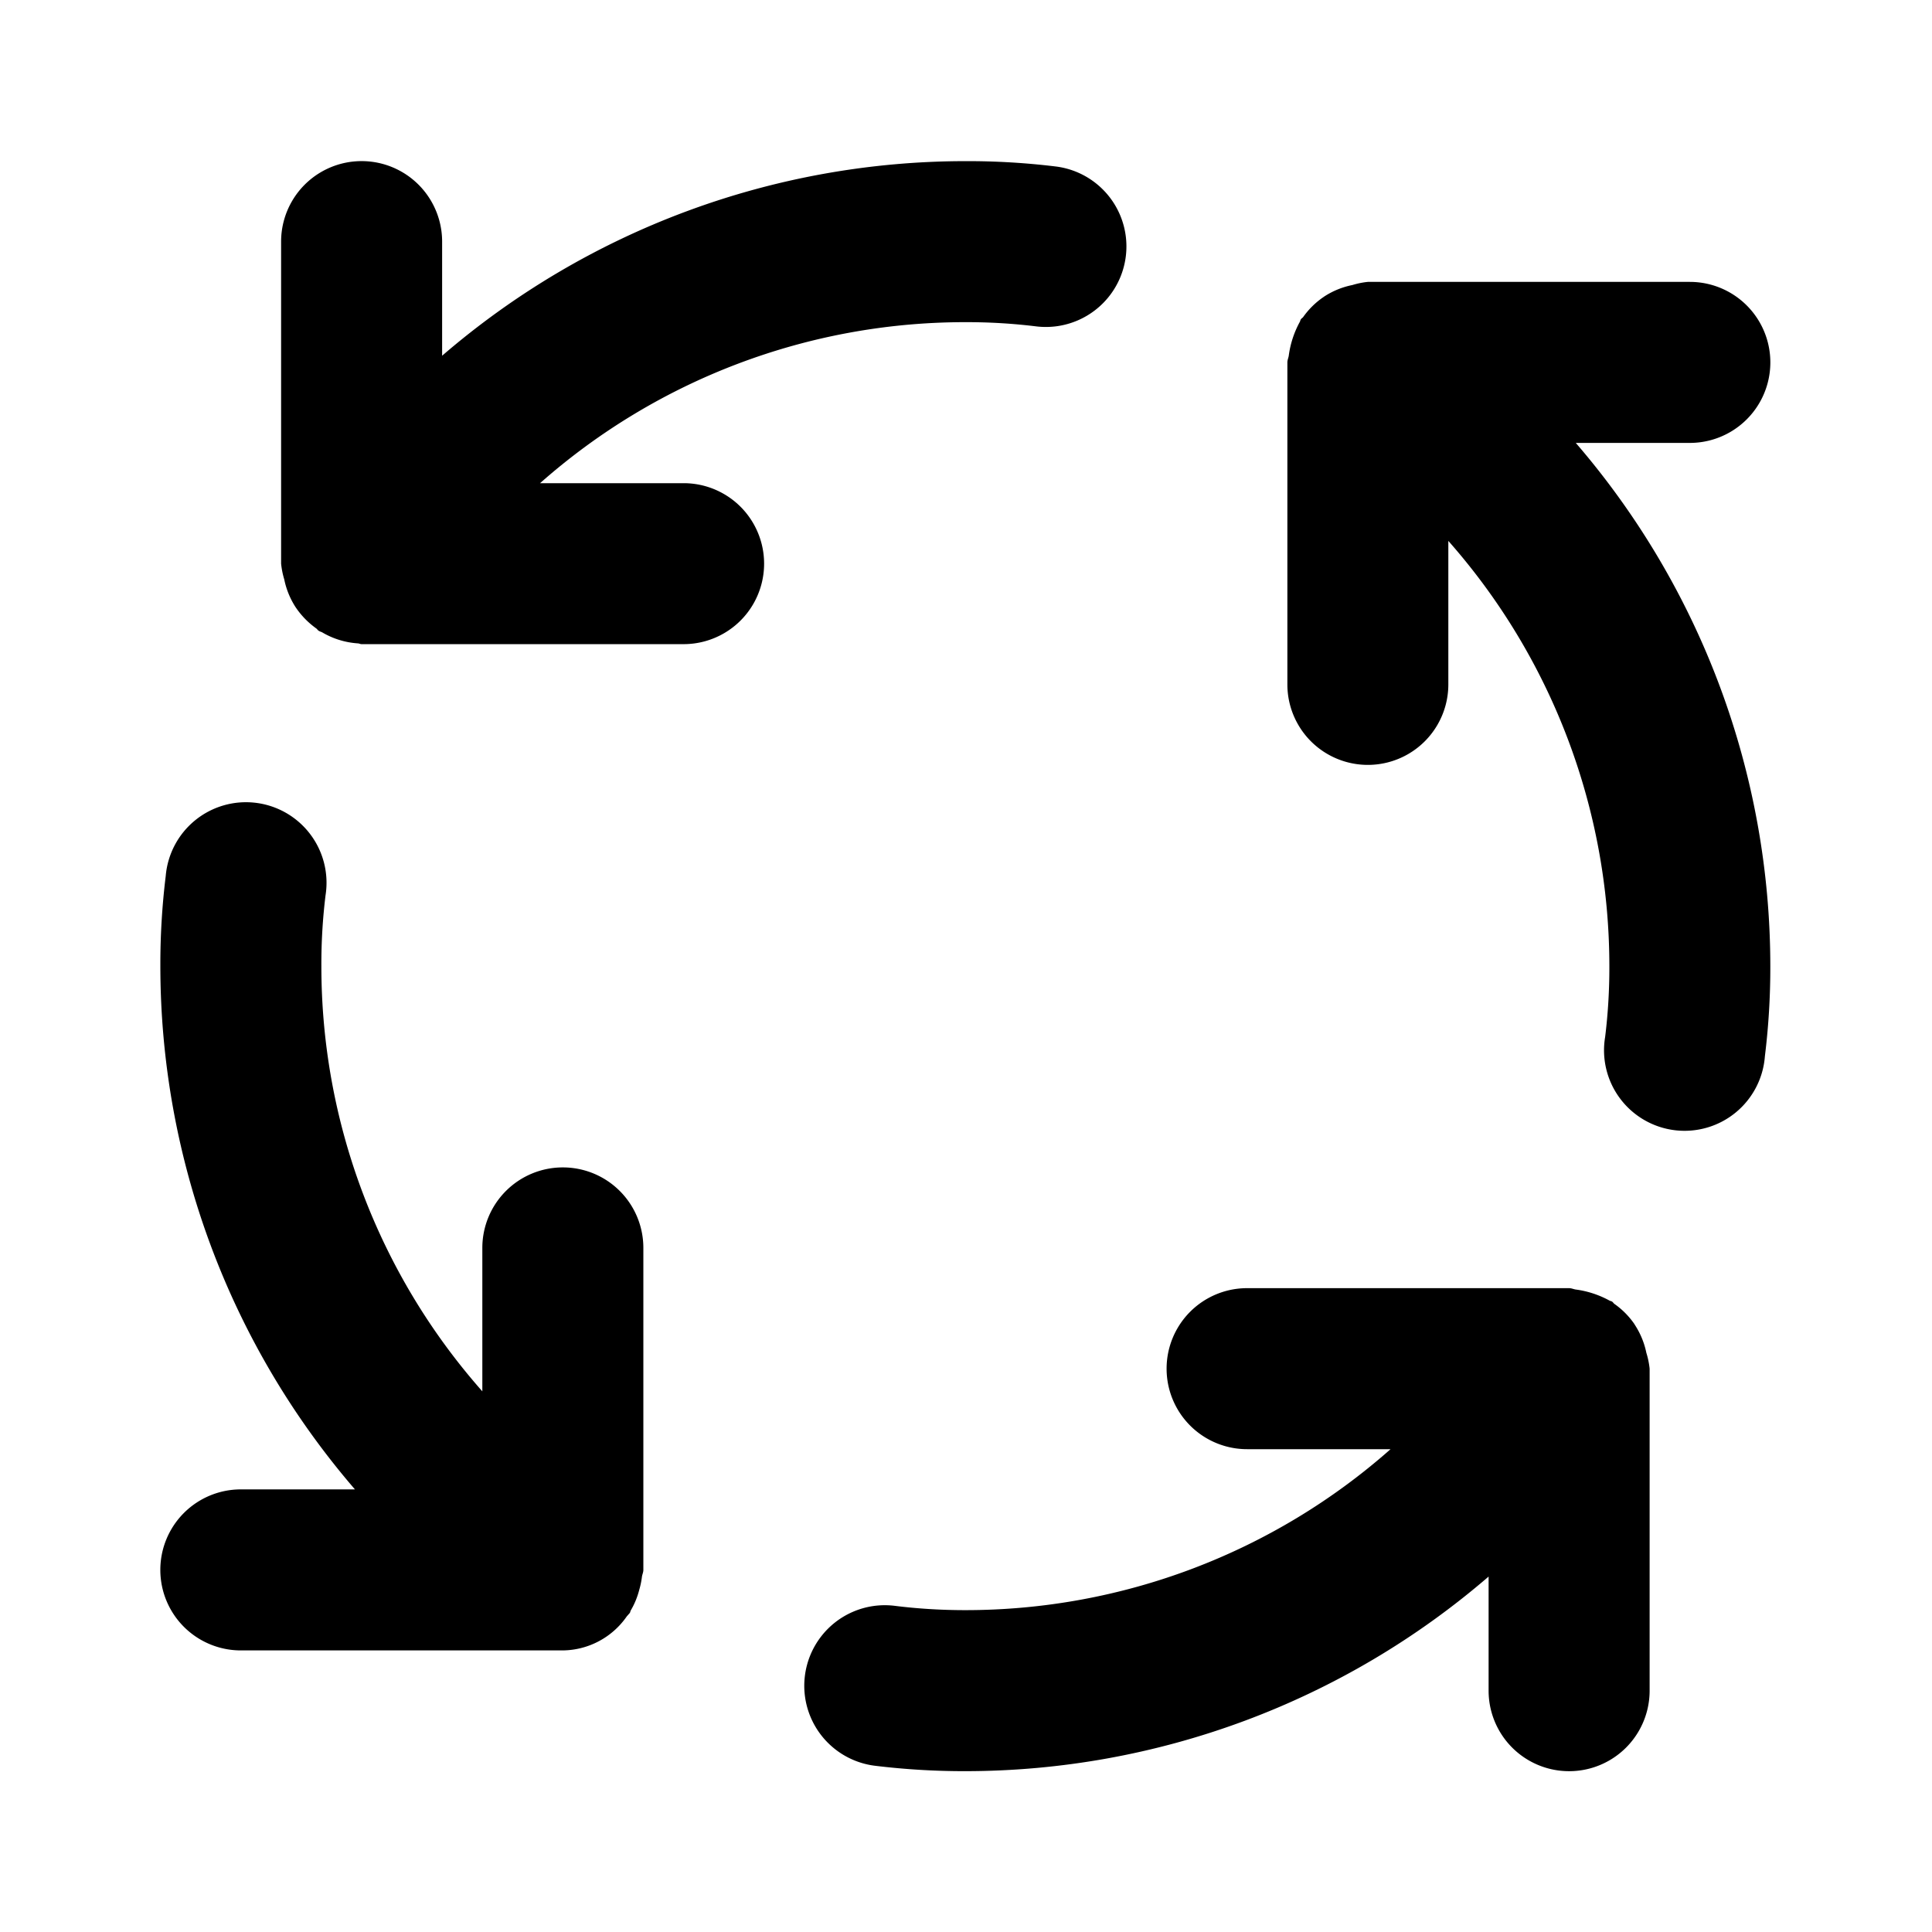 <svg xmlns="http://www.w3.org/2000/svg" width="32" height="32" fill="none"><path fill="#000" d="M9.323 19.336a1.333 1.333 0 0 0-1.334 1.333v2.376a10.627 10.627 0 0 1-2.666-7.042 9.33 9.33 0 0 1 .069-1.174 1.334 1.334 0 1 0-2.647-.32 12 12 0 0 0-.089 1.494 13.28 13.28 0 0 0 3.223 8.666h-1.89a1.333 1.333 0 1 0 0 2.667h5.334a1.307 1.307 0 0 0 1.058-.563l.05-.057c.009-.013.009-.03.017-.043.063-.107.11-.223.141-.344a1.33 1.33 0 0 0 .043-.208c.004-.04.024-.076.024-.118v-5.334a1.333 1.333 0 0 0-1.333-1.333zm2-11.333H8.945a10.627 10.627 0 0 1 7.044-2.667c.392-.001.784.022 1.174.07a1.334 1.334 0 1 0 .32-2.649 12.04 12.04 0 0 0-1.494-.088 13.28 13.28 0 0 0-8.666 3.223v-1.89a1.333 1.333 0 0 0-2.667 0v5.334c.009.088.026.175.052.26.033.164.097.32.188.461l.016.023c.089.127.199.238.325.328.015.01.023.027.038.037.018.014.04.018.06.028a1.335 1.335 0 0 0 .588.183c.024 0 .042.013.066.013h5.334a1.333 1.333 0 0 0 0-2.666zm15.946 14.405a1.333 1.333 0 0 0-.188-.46l-.014-.023a1.333 1.333 0 0 0-.327-.328c-.015-.01-.021-.026-.037-.037-.014-.01-.031-.01-.046-.019a1.598 1.598 0 0 0-.546-.181c-.043-.004-.079-.024-.122-.024h-5.333a1.333 1.333 0 1 0 0 2.667h2.376a10.627 10.627 0 0 1-7.043 2.666c-.392 0-.784-.023-1.173-.072a1.334 1.334 0 1 0-.32 2.65c.495.06.994.09 1.493.089a13.28 13.28 0 0 0 8.667-3.223v1.89a1.333 1.333 0 0 0 2.667 0v-5.334a1.346 1.346 0 0 0-.054-.261zm.72-15.072a1.333 1.333 0 1 0 0-2.667h-5.333a1.334 1.334 0 0 0-.256.052l-.01.002a1.333 1.333 0 0 0-.453.186l-.026.018a1.333 1.333 0 0 0-.327.325c-.01.013-.027.021-.037.036-.01.013-.01.03-.019.045a1.6 1.6 0 0 0-.181.55c-.004.04-.024.077-.024.12v5.333a1.333 1.333 0 1 0 2.666 0V8.959a10.64 10.64 0 0 1 2.667 7.044c.001.392-.022.784-.07 1.173a1.334 1.334 0 1 0 2.646.32c.061-.495.091-.994.09-1.493A13.28 13.28 0 0 0 26.1 7.336h1.89z"/></svg>